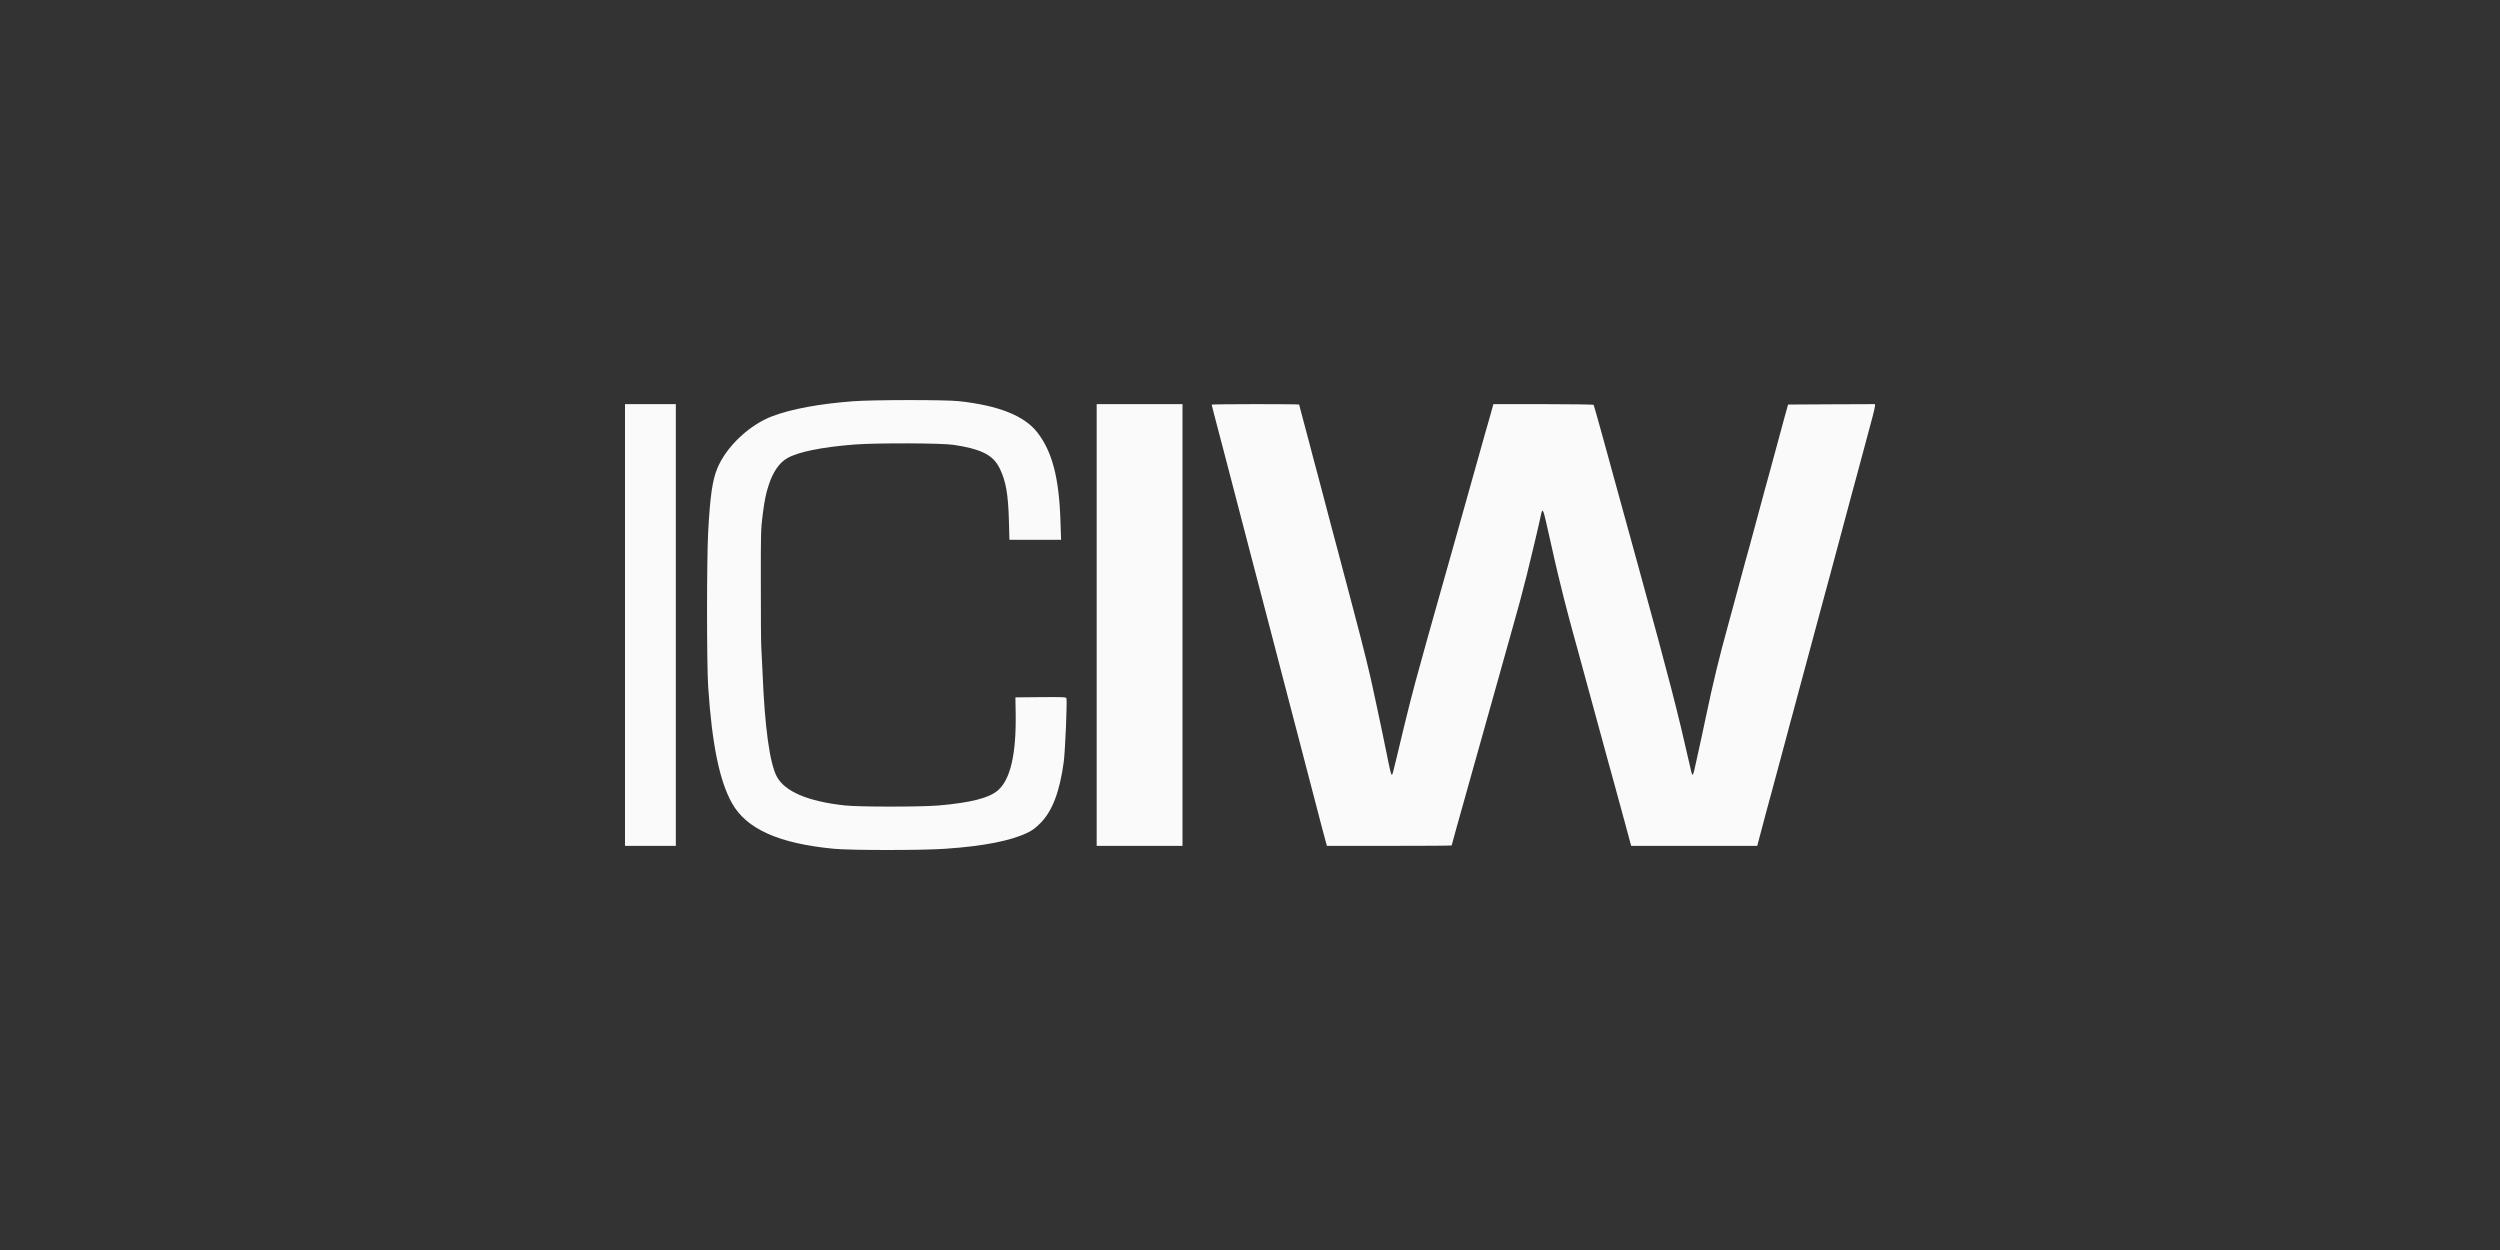 <svg width="400" height="200" viewBox="0 0 400 200" fill="none" xmlns="http://www.w3.org/2000/svg">
<rect x="0" y="0" width="400" height="200" fill="#333333" stroke="none"/>
<g clip-path="url(#clip0_955_431)">
<path d="M136.534 64.198C131.174 64.596 126.667 65.429 123.6 66.581C119.854 67.997 116.147 71.518 114.734 75.025C113.974 76.918 113.614 79.432 113.307 85.11C113.067 89.491 113.067 106.313 113.307 109.86C113.92 119.125 115.12 124.962 117.134 128.535C119.454 132.651 124.64 134.968 133.4 135.801C136.147 136.066 147.547 136.066 151.28 135.801C157.414 135.378 161.707 134.531 164.4 133.234C165.134 132.89 165.667 132.493 166.4 131.765C168.347 129.846 169.547 126.735 170.2 121.904C170.427 120.21 170.774 112.097 170.627 111.726C170.547 111.528 170.174 111.515 166.507 111.541L162.467 111.581L162.507 114.096C162.614 120.634 161.68 124.697 159.68 126.444C158.24 127.688 155.36 128.429 150.134 128.879C147.294 129.118 137.307 129.118 135.134 128.866C129.254 128.218 125.587 126.656 124.294 124.26C123.16 122.143 122.36 116.385 122.014 107.743C121.934 105.85 121.84 103.878 121.8 103.375C121.76 102.859 121.734 98.451 121.734 93.581C121.72 85.468 121.747 84.528 122 82.596C122.307 80.107 122.534 78.996 123 77.593C123.68 75.501 124.68 74.046 125.947 73.318C127.694 72.299 131.44 71.544 136.734 71.121C140.24 70.856 150.534 70.882 152.56 71.174C154.694 71.491 156.147 71.862 157.294 72.391C158.64 73.026 159.374 73.754 160 75.038C160.947 77.023 161.32 79.154 161.427 83.35L161.507 86.368H165.64H169.774L169.68 83.549C169.467 76.481 168.374 72.285 165.974 69.188C163.894 66.515 159.774 64.874 153.4 64.185C151.187 63.947 139.76 63.96 136.534 64.198Z" fill="#FAFAFA"/>
<path d="M100 100V135.338H104.067H108.133V100V64.662H104.067H100V100Z" fill="#FAFAFA"/>
<path d="M175.467 100V135.338H182.333H189.2V100V64.662H182.333H175.467V100Z" fill="#FAFAFA"/>
<path d="M193.866 64.741C193.866 64.781 194.053 65.496 194.266 66.329C194.906 68.738 195.4 70.644 196.066 73.198C196.4 74.509 196.853 76.229 197.066 77.037C197.28 77.831 197.72 79.565 198.066 80.875C198.4 82.185 198.853 83.906 199.066 84.713C199.52 86.407 200.133 88.79 201 92.125C201.346 93.435 201.733 94.918 201.866 95.434C202 95.937 202.426 97.551 202.8 99.007C203.173 100.463 203.653 102.329 203.88 103.137C204.093 103.957 204.44 105.307 204.653 106.115C204.88 106.935 205.36 108.801 205.733 110.257C206.106 111.713 206.533 113.315 206.666 113.831C206.8 114.334 207.226 115.948 207.6 117.404C208.24 119.906 208.533 121.018 209.453 124.512C209.68 125.332 210.133 127.079 210.466 128.39C211.24 131.394 211.826 133.604 212.093 134.57L212.306 135.338H222.28C227.773 135.338 232.266 135.312 232.266 135.272C232.266 135.206 233.293 131.526 234.826 126.073C235.266 124.512 235.68 123.043 235.733 122.831C235.786 122.606 236.146 121.335 236.533 119.985C236.92 118.635 237.28 117.351 237.333 117.14C237.426 116.769 237.973 114.81 240.026 107.544C240.466 105.982 240.88 104.513 240.933 104.301C240.986 104.076 241.346 102.806 241.733 101.456C242.986 97.022 243.44 95.354 244.253 92.125C244.893 89.584 246.306 83.628 246.546 82.41C246.773 81.272 246.92 81.471 247.386 83.588C248.04 86.553 248.68 89.332 248.866 90.14C248.973 90.576 249.213 91.582 249.4 92.39C249.8 94.11 250.706 97.671 251.093 99.073C251.24 99.616 251.493 100.569 251.666 101.191C251.826 101.813 252.12 102.885 252.32 103.573C252.506 104.275 253.56 108.153 254.666 112.176C256.773 119.932 257 120.753 257.266 121.706C257.36 122.037 257.533 122.659 257.653 123.095C257.76 123.532 258.04 124.512 258.253 125.279C258.453 126.047 259.16 128.615 259.813 130.997L260.986 135.338H271.08H281.16L281.466 134.173C281.853 132.665 283.266 127.41 283.533 126.47C283.813 125.478 285.16 120.462 285.933 117.537C286.266 116.226 286.64 114.89 286.733 114.559C286.826 114.228 287.186 112.891 287.533 111.581C287.88 110.27 288.24 108.934 288.333 108.603C288.426 108.272 288.88 106.604 289.333 104.897C290.586 100.212 291.706 96.056 291.933 95.235C292.04 94.838 292.493 93.197 292.92 91.596C294.52 85.6 295.386 82.384 296.146 79.551C296.573 77.95 297.026 76.309 297.133 75.912C297.24 75.515 297.6 74.165 297.933 72.934C298.266 71.69 298.626 70.353 298.733 69.956C299.4 67.56 300 65.218 300 64.953V64.662L293.04 64.688L286.093 64.728L286 65.059C285.813 65.681 285.466 66.978 284.266 71.412C283.12 75.647 282.866 76.6 282.44 78.096C282.346 78.453 281.72 80.756 281.066 83.191C279.92 87.453 279.653 88.419 279.24 89.875C279.146 90.232 278.52 92.535 277.866 94.971C277.213 97.406 276.586 99.735 276.466 100.132C275.093 105.095 274.093 109.212 273 114.426C272.813 115.34 272.466 116.915 272.253 117.934C272.026 118.953 271.666 120.62 271.44 121.64C270.84 124.445 270.826 124.459 270.493 122.99C268.413 113.791 267.106 108.722 262.2 90.868C260.24 83.773 258.533 77.54 258.386 77.01C257.453 73.543 255.053 64.873 254.986 64.781C254.946 64.715 251.32 64.662 246.933 64.662H238.946L238.786 65.218C238.706 65.535 238.56 66.051 238.466 66.382C238.36 66.713 237.986 68.05 237.613 69.36C235.893 75.515 235.533 76.785 234.973 78.757C234.64 79.922 234.32 81.047 234.266 81.272C234.213 81.484 233.853 82.767 233.466 84.118C233.08 85.468 232.72 86.738 232.666 86.963C232.613 87.175 232.253 88.459 231.866 89.809C230.413 94.931 229.973 96.506 229.866 96.89C229.813 97.101 229.453 98.385 229.066 99.735C228.68 101.085 228.32 102.356 228.266 102.581C228.213 102.793 227.826 104.169 227.426 105.625C226.013 110.668 225.28 113.566 223.533 120.912C222.826 123.876 222.8 123.956 222.68 123.956C222.573 123.956 222.346 123.016 221.866 120.581C221.72 119.853 221.426 118.423 221.213 117.404C221 116.385 220.733 115.101 220.613 114.559C220.506 114.016 220.28 112.997 220.133 112.309C219.973 111.62 219.8 110.787 219.733 110.456C219.293 108.245 218 103.018 216.733 98.279C216.573 97.657 216.16 96.082 215.813 94.772C215.466 93.462 215.066 91.966 214.933 91.463C214.8 90.947 214.44 89.584 214.133 88.419C213.813 87.254 213.36 85.52 213.106 84.581C212.866 83.628 212.426 81.96 212.133 80.875C211.533 78.598 211.36 77.923 210.893 76.176C210.706 75.488 210.36 74.204 210.133 73.331C209.906 72.457 209.56 71.173 209.386 70.485C209.2 69.797 208.906 68.685 208.733 68.037C208.56 67.375 208.293 66.382 208.146 65.826C207.986 65.257 207.866 64.768 207.866 64.728C207.866 64.688 204.72 64.662 200.866 64.662C197.013 64.662 193.866 64.701 193.866 64.741Z" fill="#FAFAFA"/>
</g>
<defs>
<clipPath id="clip0_955_431">
<rect width="200" height="72" fill="white" transform="translate(100 64)"/>
</clipPath>
</defs>
</svg>
